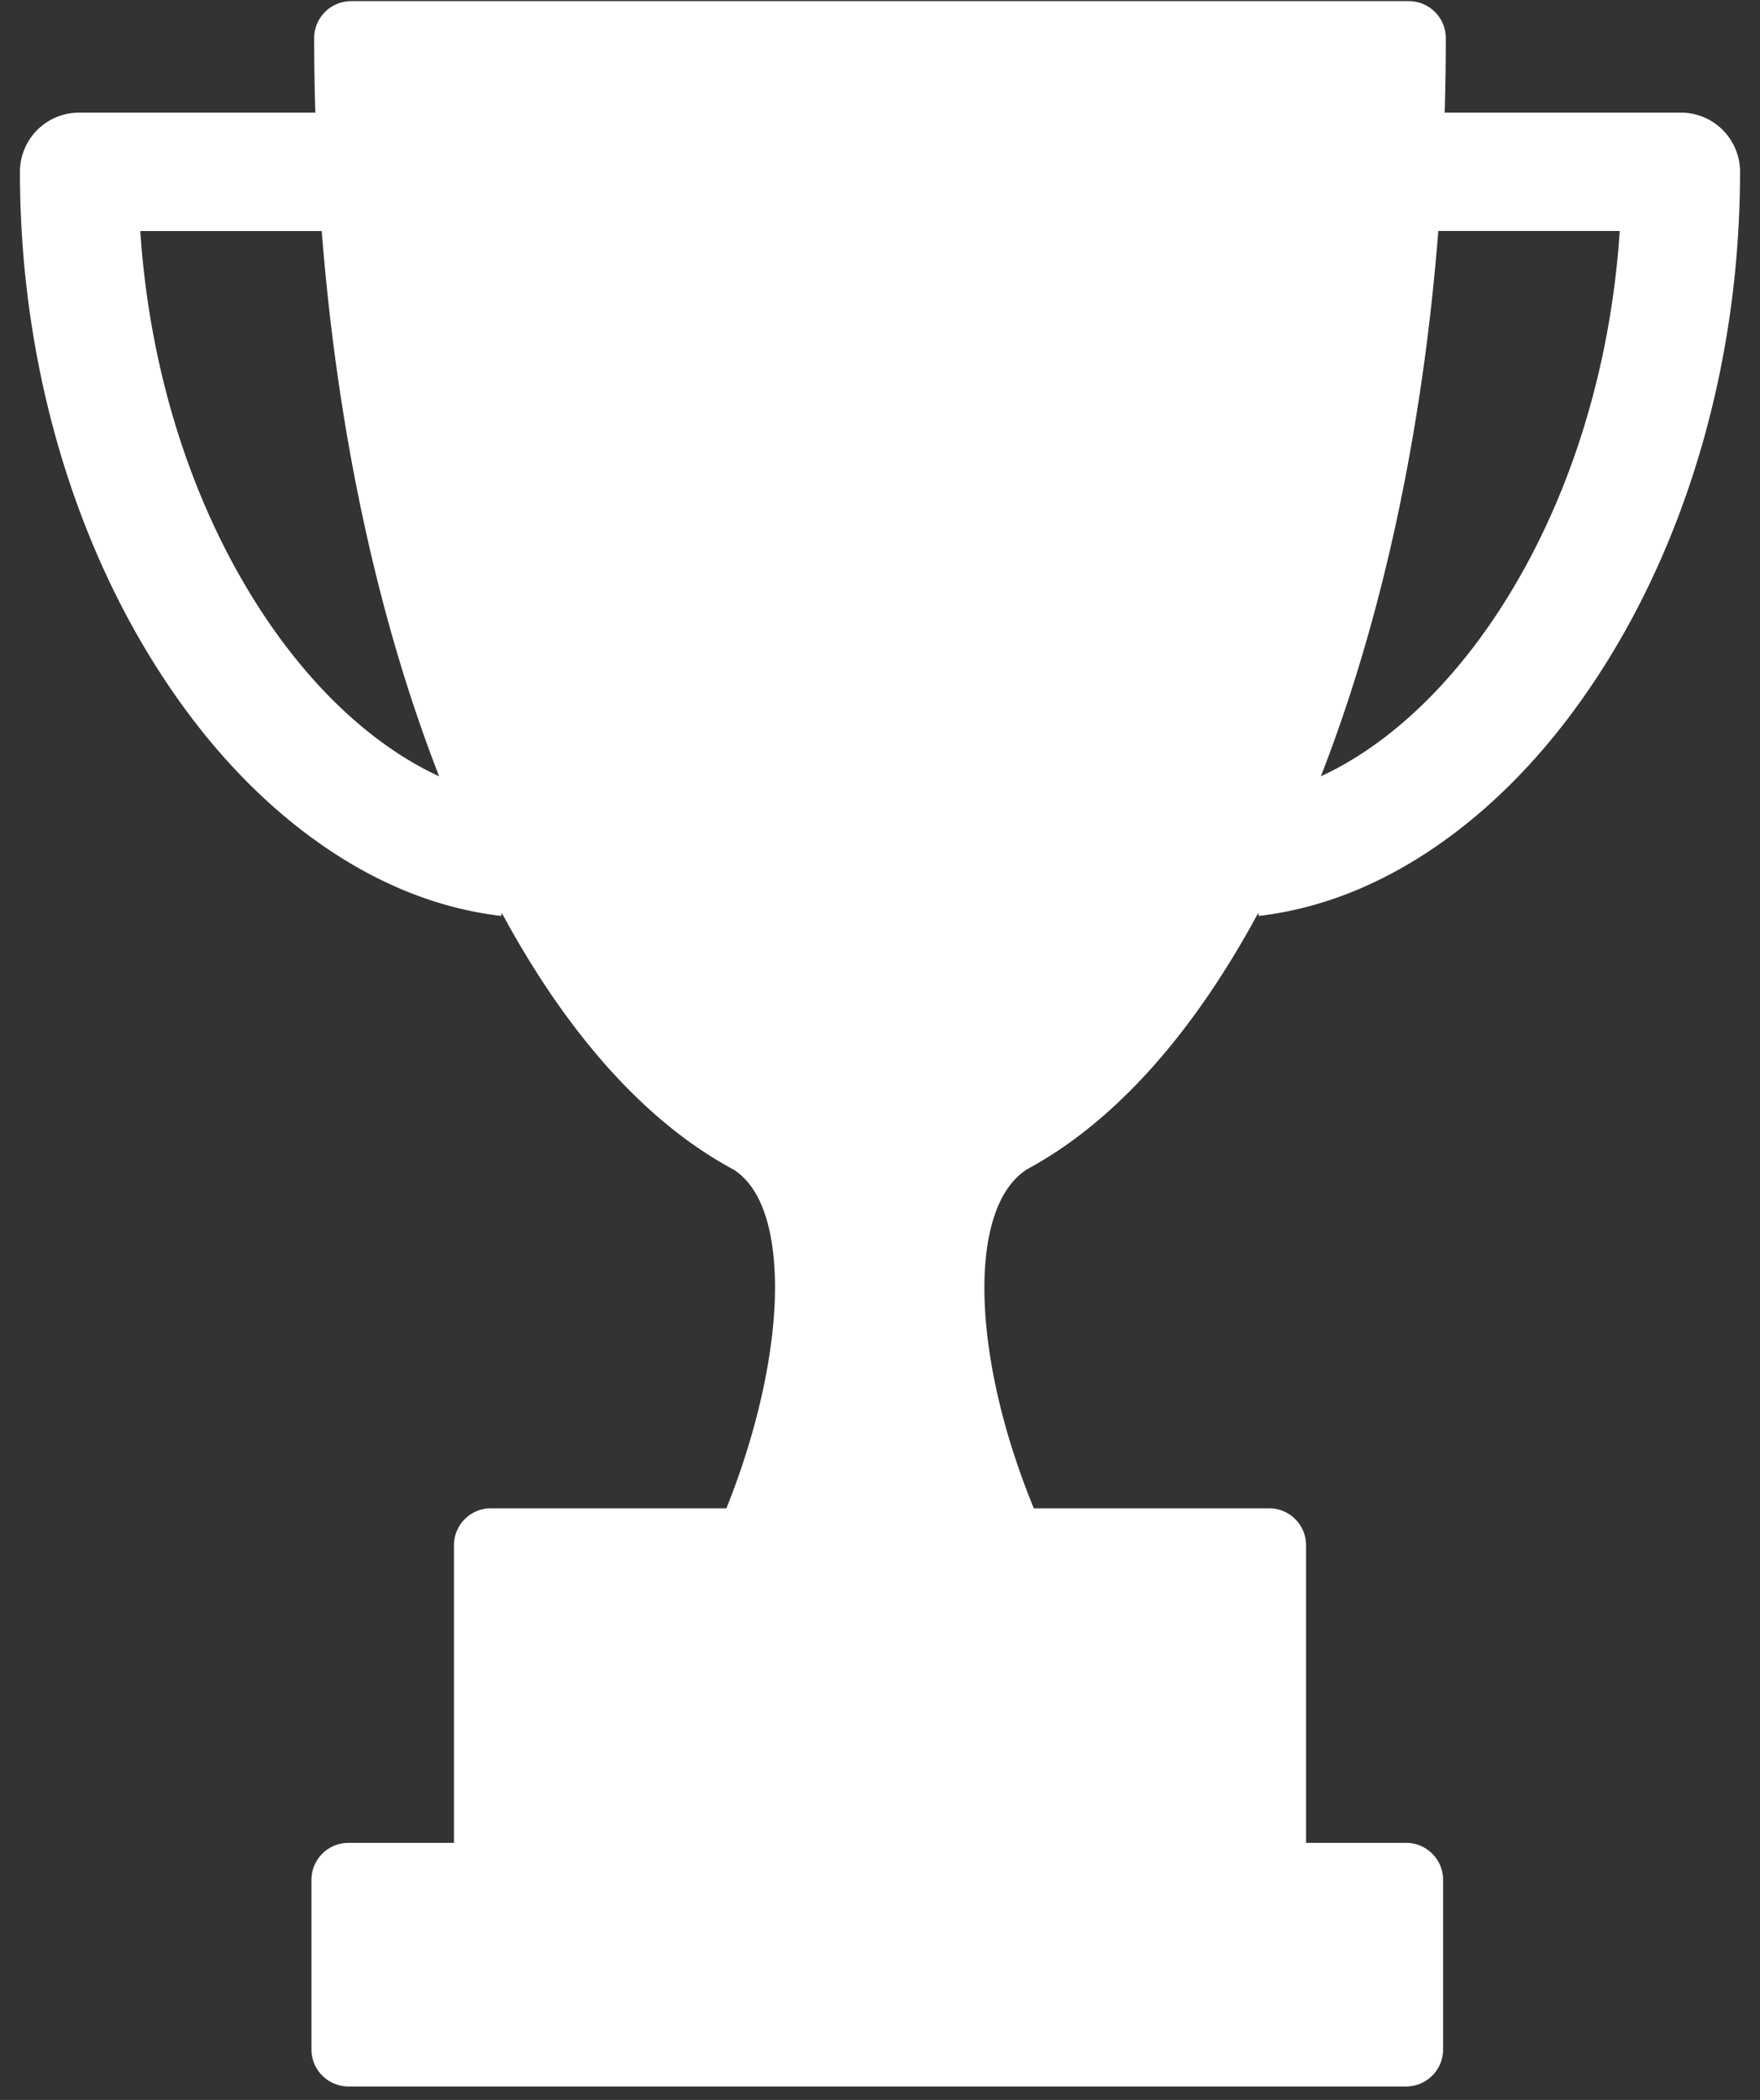 <?xml version="1.0" encoding="UTF-8"?>
<svg xmlns="http://www.w3.org/2000/svg" width="83" height="99" viewBox="0 0 83 99">
  <rect x="0" y="0" width="83" height="99" fill="#333333" stroke="none"/>
  <g>
    <g>
      <g>
        <path fill="#fff" d="M79.268 5.309a2.79 2.79 0 0 1 2.791 2.79c0 8.635-2.345 17.02-6.604 23.613-2.067 3.2-4.474 5.818-7.155 7.782-2.848 2.087-5.856 3.327-8.94 3.687l-.018-.152c-3.117 5.778-6.815 9.872-10.845 12.061-2.882 1.718-2.726 8.767.257 16.017h11.094c.964 0 1.745.78 1.745 1.745V86.88h4.718c.963 0 1.744.781 1.744 1.745v7.995c0 .963-.781 1.744-1.744 1.744H16.433a1.745 1.745 0 0 1-1.745-1.744v-7.995c0-.964.781-1.745 1.745-1.745h4.975V72.852c0-.964.78-1.745 1.744-1.745h11.104c1.342-3.33 2.166-6.83 2.28-9.753.07-1.822-.092-5.026-1.934-6.211-4.067-2.177-7.8-6.289-10.943-12.114l-.018.152c-3.085-.36-6.093-1.6-8.94-3.687-2.681-1.964-5.089-4.582-7.155-7.782C3.286 25.12.94 16.734.94 8.1a2.79 2.79 0 0 1 2.791-2.79h11.139a118.074 118.074 0 0 1-.054-3.512c0-.963.781-1.744 1.745-1.744h49.877c.963 0 1.745.781 1.745 1.744 0 1.177-.02 2.347-.054 3.512zM20.71 36.599c-2.9-7.436-4.797-16.26-5.538-25.708H6.616c.434 6.562 2.391 12.795 5.62 17.792 2.42 3.75 5.388 6.493 8.474 7.916zM76.385 10.89h-8.556c-.742 9.448-2.637 18.272-5.538 25.708 3.086-1.424 6.053-4.167 8.475-7.916 3.227-4.997 5.185-11.23 5.619-17.792z"></path>
      </g>
    </g>
  </g>
</svg>
